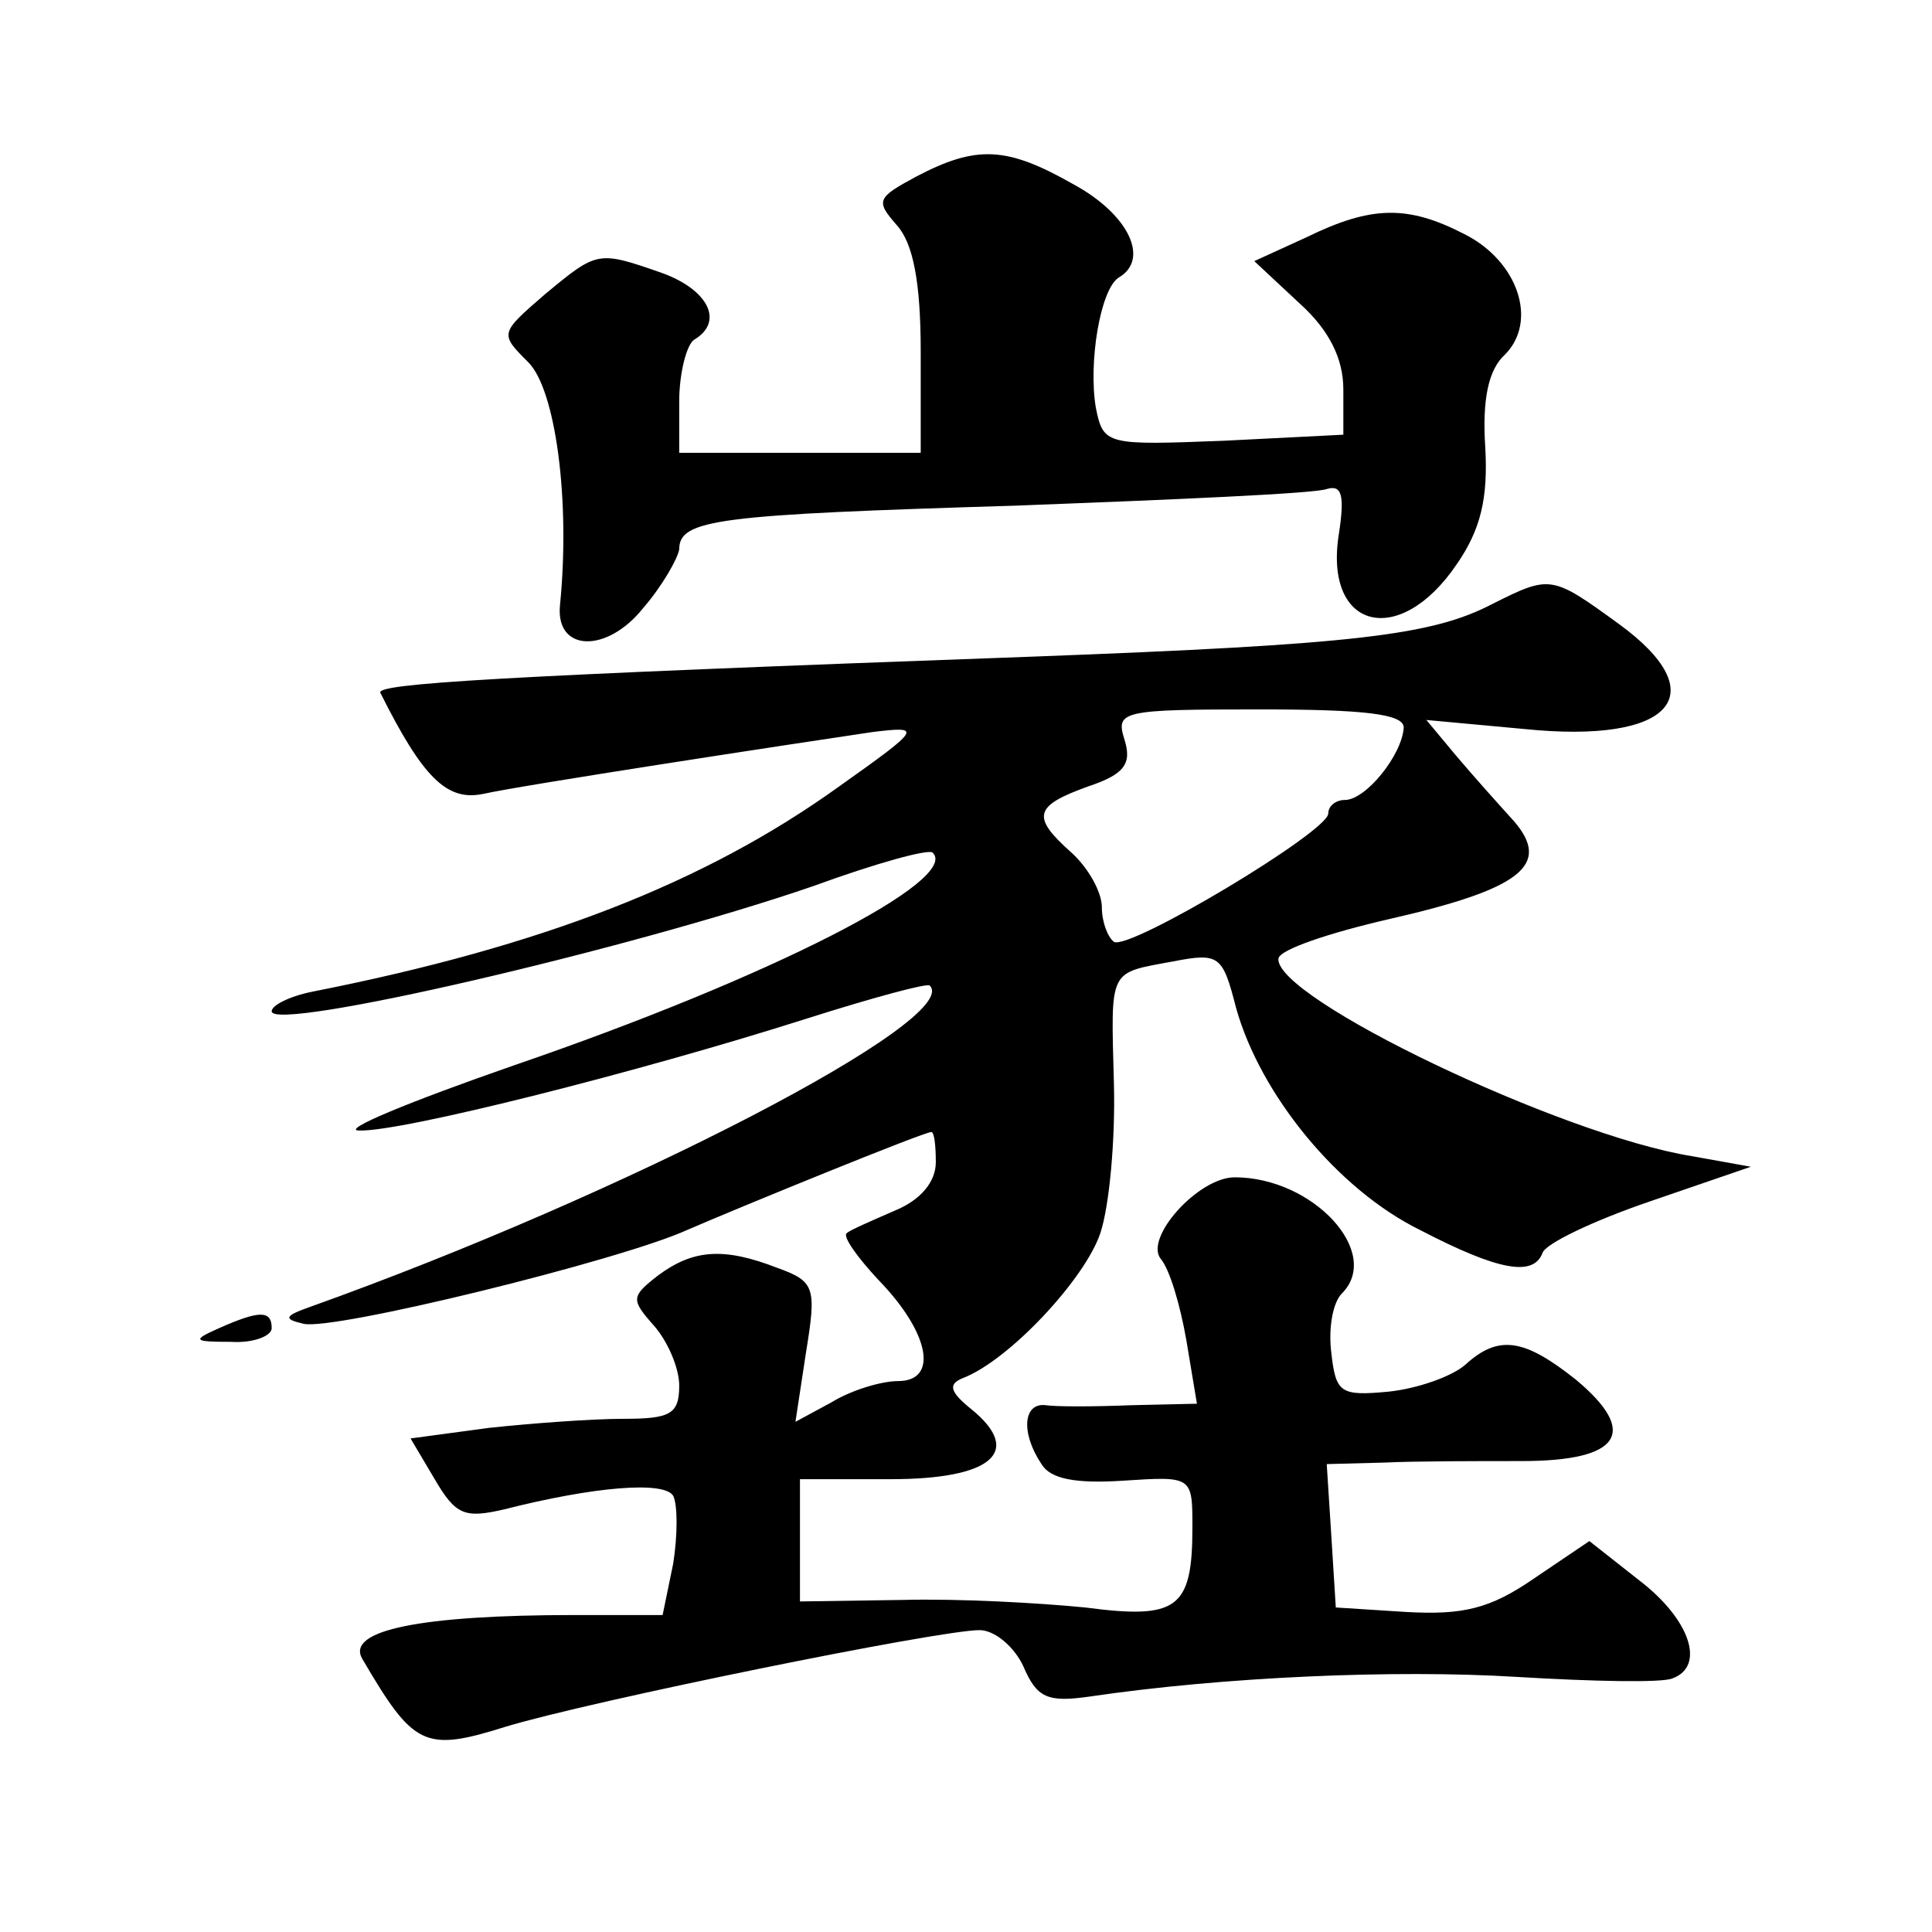 <?xml version="1.0" standalone="no"?>
<!DOCTYPE svg PUBLIC "-//W3C//DTD SVG 20010904//EN"
 "http://www.w3.org/TR/2001/REC-SVG-20010904/DTD/svg10.dtd">
<svg version="1.0" xmlns="http://www.w3.org/2000/svg"
 width="128pt" height="128pt" viewBox="0 0 128 128"
 preserveAspectRatio="xMidYMid meet">
<g transform="translate(0,128) scale(0.1,-0.1)"
fill="#0" stroke="none">
<path d="M607 1163 c-26 -14 -27 -16 -13 -32 11 -12 16 -38 16 -84 l0 -67 -80 0
-80 0 0 34 c0 19 5 38 10 41 20 12 9 33 -21 44 -43 15 -43 15 -78 -14 -30 -26 -30
-26 -11 -45 18 -18 28 -91 21 -161 -3 -31 31 -32 55 -2 13 15 23 33 24 39 0 20
25 23 223 29 105 4 198 8 206 11 10 3 12 -4 8 -30 -10 -63 40 -76 78 -20 16 23
21 44 19 78 -2 31 2 51 13 61 22 22 9 62 -27 80 -37 19 -61 19 -104 -2 l-35 -16
30 -28 c20 -18 29 -37 29 -57 l0 -30 -79 -4 c-78 -3 -80 -3 -85 22 -5 30 3 78 15
86 21 12 7 42 -30 62 -44 25 -64 26 -104 5z M989 880 c-40 -21 -91 -27 -304 -35
-360 -13 -436 -18 -433 -24 28 -56 44 -72 68 -67 27 6 204 33 258 41 33 4 33 3
-22 -36 -89 -64 -197 -106 -349 -136 -15 -3 -27 -9 -27 -13 0 -14 237 41 359 83
41 15 77 25 79 22 18 -18 -106 -82 -278 -141 -69 -24 -115 -43 -102 -43 28 -1 186
39 296 74 44 14 81 24 82 22 22 -22 -201 -138 -411 -213 -17 -6 -17 -8 -4 -11 19
-5 210 42 254 62 37 16 157 65 162 65 2 0 3 -9 3 -20 0 -13 -10 -25 -27 -32 -16
-7 -30 -13 -32 -15 -3 -2 7 -16 21 -31 34 -35 40 -67 13 -67 -11 0 -31 -6 -44 -14
l-24 -13 7 46 c7 43 6 47 -19 56 -36 14 -56 12 -79 -5 -18 -14 -18 -16 -3 -33 9
-10 17 -28 17 -40 0 -19 -6 -22 -37 -22 -21 0 -61 -3 -89 -6 l-52 -7 16 -27 c14
-24 20 -26 46 -20 59 15 106 19 112 9 3 -6 3 -26 0 -45 l-7 -34 -58 0 c-102 0 -152
-10 -141 -29 34 -58 41 -62 95 -45 56 17 287 64 314 64 10 0 23 -11 29 -24 9 -21
16 -24 44 -20 88 13 202 18 283 13 50 -3 96 -4 103 -1 22 8 12 39 -22 65 l-33 26
-37 -25 c-29 -20 -47 -24 -84 -22 l-47 3 -3 48 -3 47 38 1 c21 1 62 1 91 1 66 0
78 19 36 54 -34 27 -51 30 -73 10 -9 -8 -32 -16 -51 -18 -32 -3 -35 -1 -38 26 -2
16 1 33 7 39 27 27 -19 77 -71 77 -24 0 -60 -40 -49 -54 6 -7 13 -31 17 -54 l7
-42 -44 -1 c-24 -1 -50 -1 -56 0 -15 2 -17 -18 -3 -39 6 -10 23 -13 54 -11 46 3
46 3 46 -31 0 -54 -10 -61 -71 -53 -30 3 -84 6 -121 5 l-68 -1 0 41 0 40 60 0 c67
0 88 18 54 46 -15 12 -16 17 -6 21 31 12 81 66 91 96 6 18 10 62 9 99 -2 77 -4
73 39 81 31 6 33 4 42 -31 16 -57 67 -120 122 -147 52 -27 75 -31 81 -15 2 6 33
21 71 34 l67 23 -39 7 c-87 14 -277 105 -274 131 1 6 34 17 73 26 88 20 108 36
83 65 -10 11 -27 30 -38 43 l-20 24 65 -6 c98 -10 127 23 62 70 -44 32 -45 32 -83
13z m-59 -82 c-1 -18 -25 -48 -39 -48 -6 0 -11 -4 -11 -9 0 -12 -132 -91 -142 -85
-4 3 -8 13 -8 23 0 10 -9 26 -20 36 -27 24 -25 31 11 44 24 8 29 15 24 31 -6 19
-2 20 89 20 70 0 96 -3 96 -12z M145 400 c-18 -8 -17 -9 8 -9 15 -1 27 4 27 9 0
12 -8 12 -35 0z"/>
</g>
</svg>
